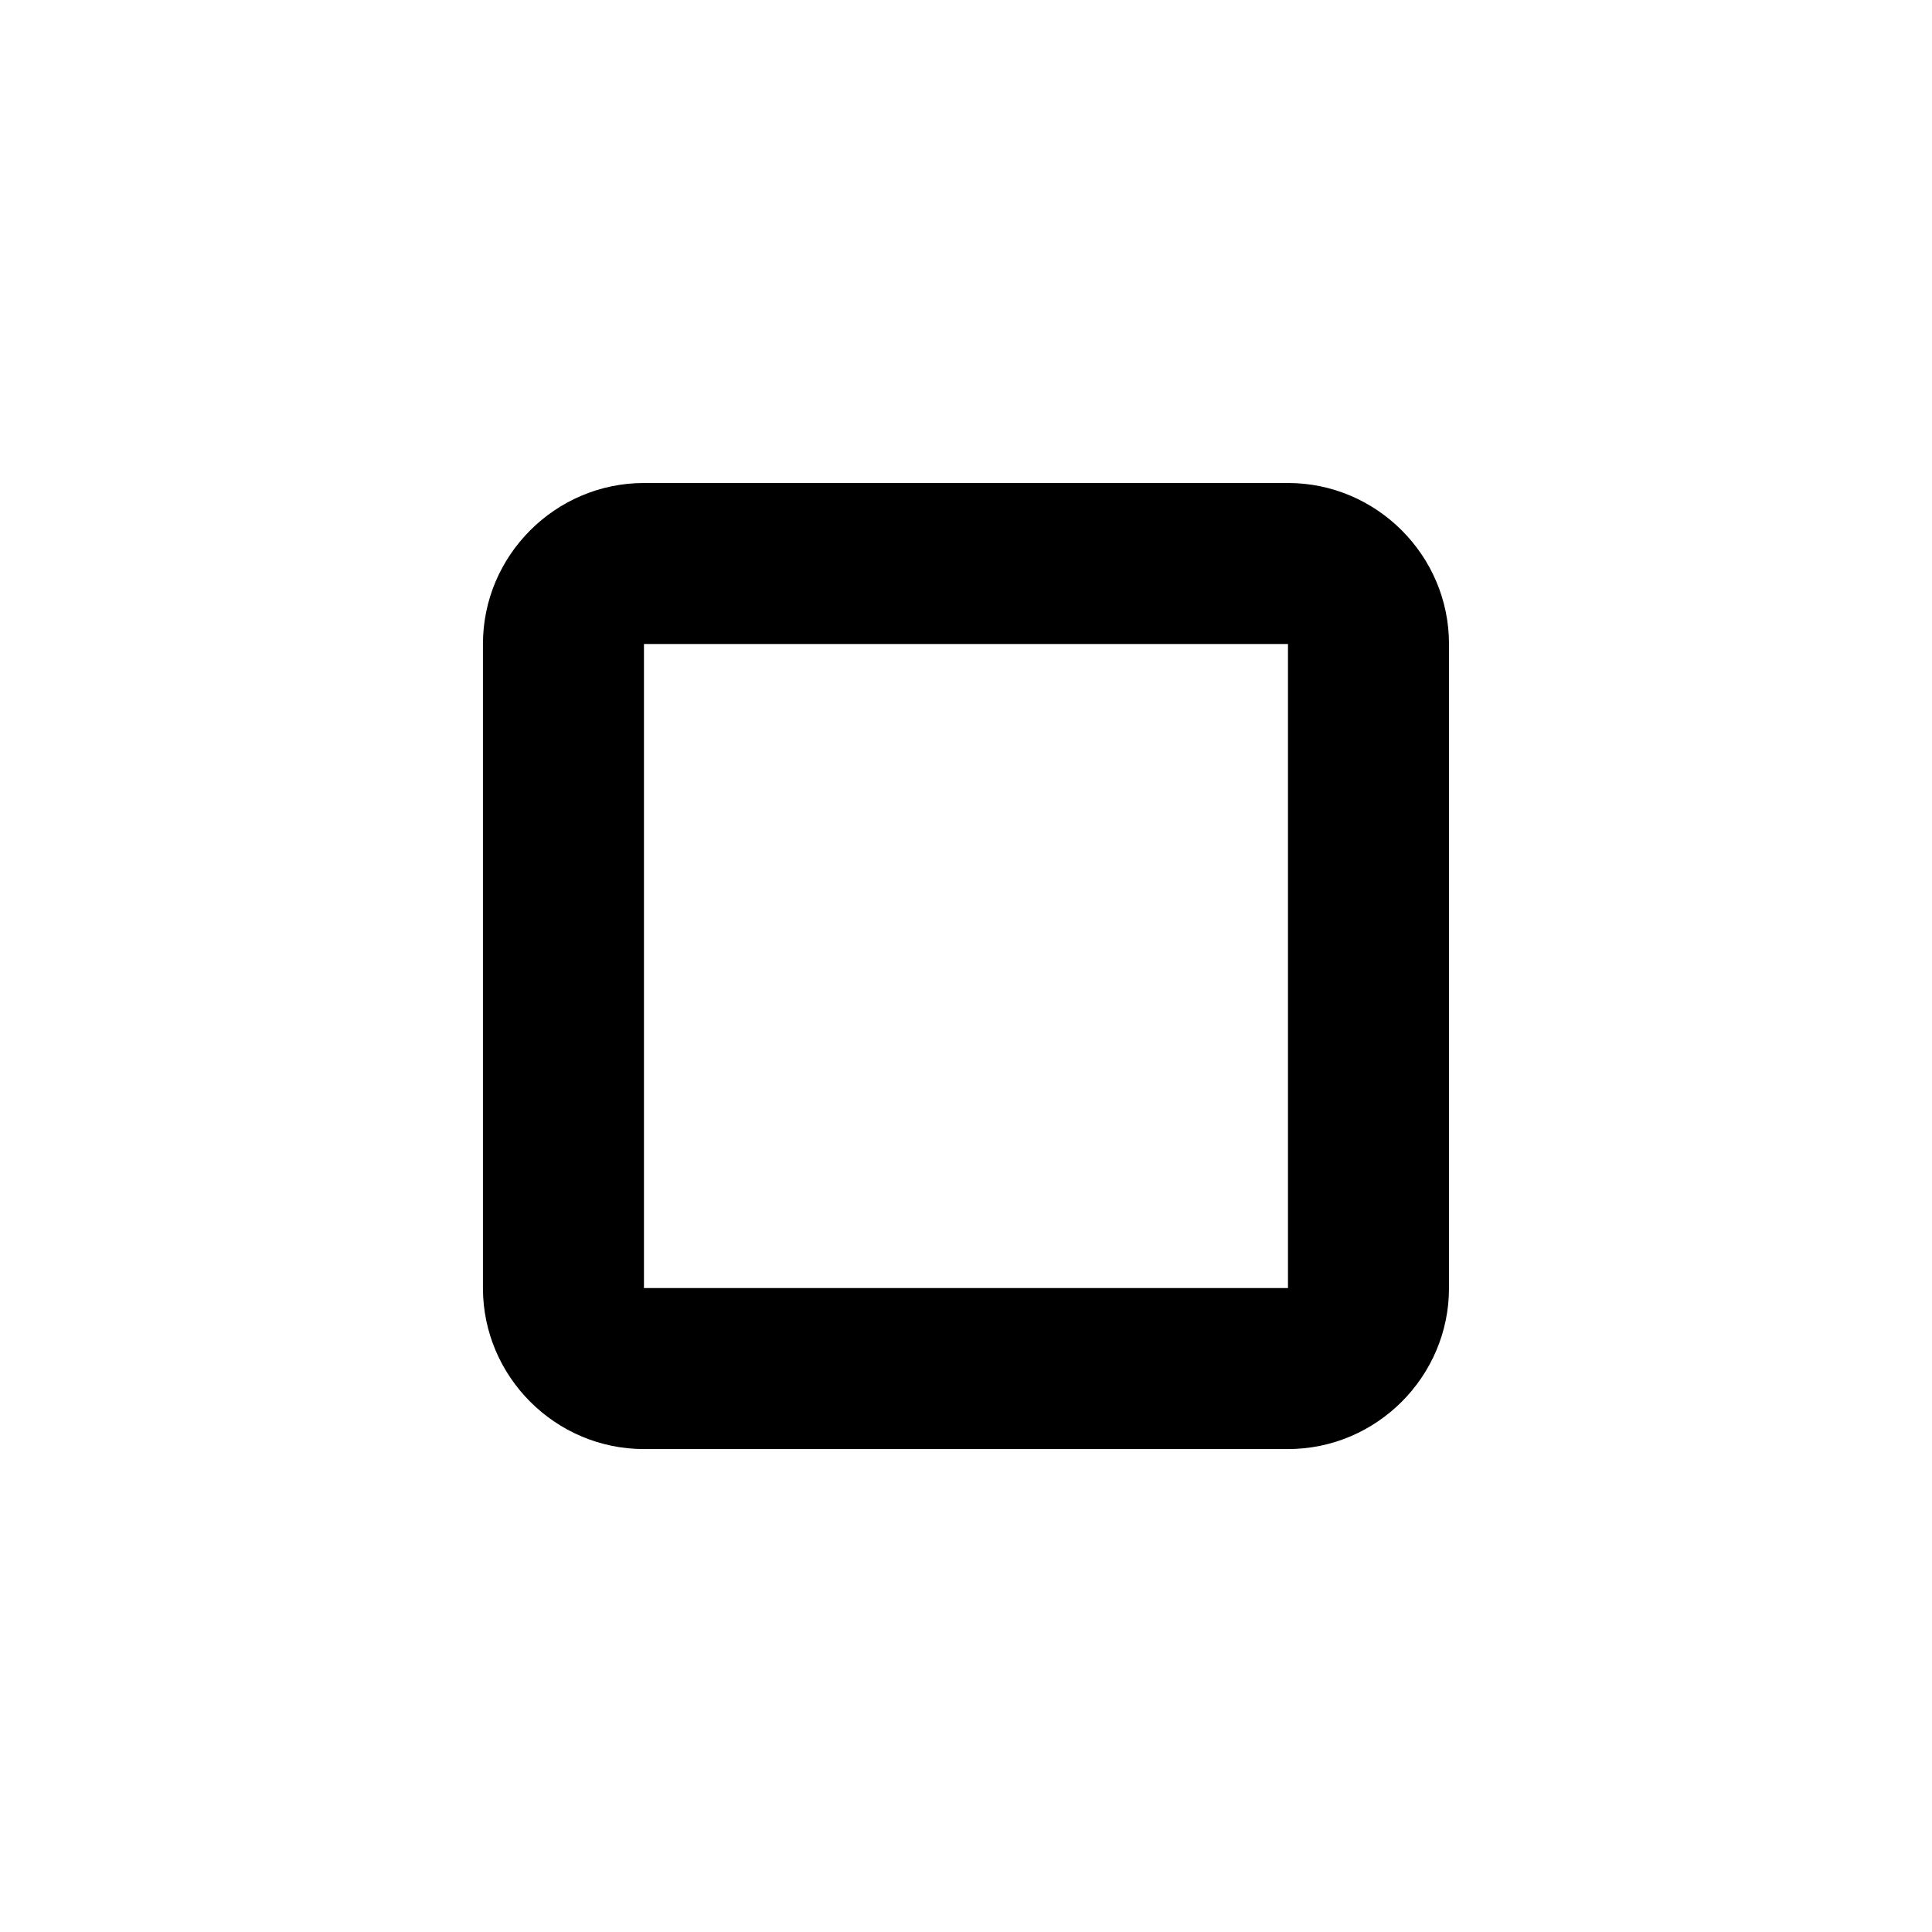 <?xml version="1.0" encoding="utf-8"?>
<!DOCTYPE svg PUBLIC "-//W3C//DTD SVG 1.1//EN" "http://www.w3.org/Graphics/SVG/1.1/DTD/svg11.dtd">
<svg version="1.1" xmlns="http://www.w3.org/2000/svg" xmlns:xlink="http://www.w3.org/1999/xlink" width="32" height="32" viewBox="0 0 32 32">

	<path d="M21.333 10.667v10.667h-10.667v-10.667h10.667zM21.333 8h-10.667c-1.467 0-2.667 1.2-2.667 2.667v10.667c0 1.467 1.2 2.667 2.667 2.667h10.667c1.467 0 2.667-1.2 2.667-2.667v-10.667c0-1.467-1.2-2.667-2.667-2.667z"></path>
</svg>
